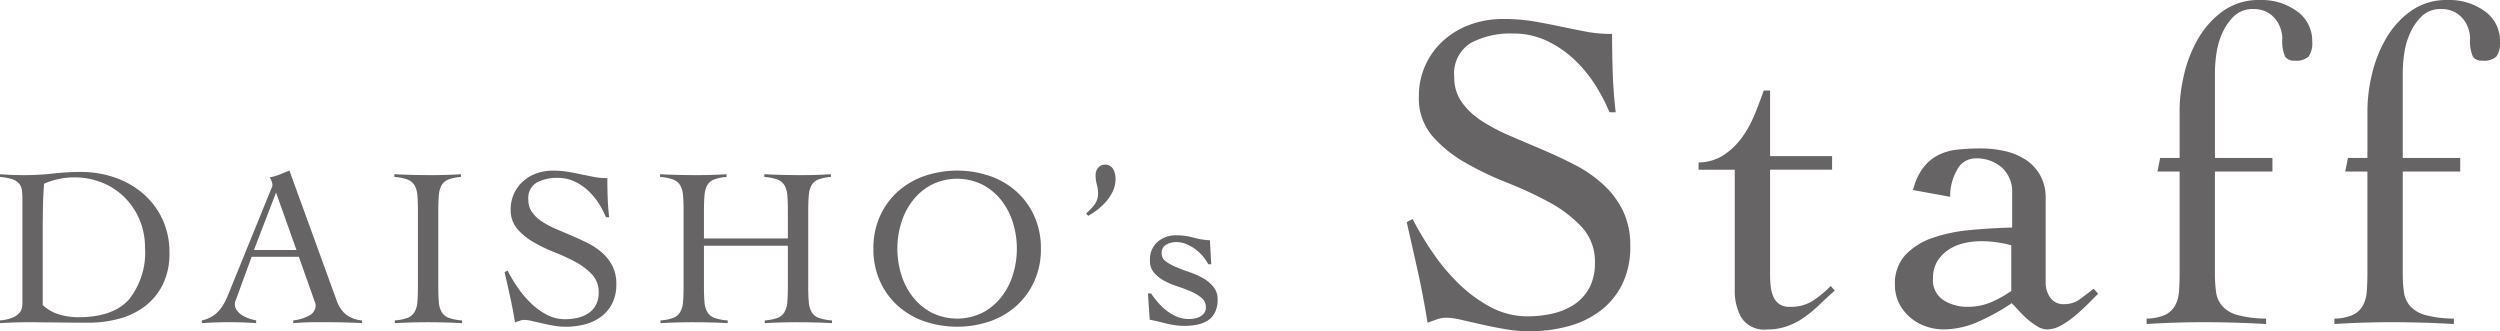 <svg xmlns="http://www.w3.org/2000/svg" width="298.317" height="39.528" viewBox="0 0 298.317 39.528"><defs><style>.cls-1{fill:#666464;}</style></defs><title>アセット 28</title><g id="レイヤー_2" data-name="レイヤー 2"><g id="レイヤー_1-2" data-name="レイヤー 1"><path class="cls-1" d="M0,38.232a5,5,0,0,0,1.418-.3,2.435,2.435,0,0,0,.81-.5,1.312,1.312,0,0,0,.364-.608,2.663,2.663,0,0,0,.081-.648V23.706a7.021,7.021,0,0,0-.068-1.039,1.536,1.536,0,0,0-.336-.77,1.808,1.808,0,0,0-.811-.513A6.215,6.215,0,0,0,0,21.114V20.79q.7.056,1.4.081t1.405.027a30.375,30.375,0,0,0,3.509-.189A28.647,28.647,0,0,1,9.64,20.52a12.288,12.288,0,0,1,4.1.675A10.267,10.267,0,0,1,17.1,23.126a9.113,9.113,0,0,1,2.283,3.037,9.3,9.3,0,0,1,.837,4,8.292,8.292,0,0,1-.811,3.821,7.414,7.414,0,0,1-2.16,2.592,8.852,8.852,0,0,1-3.091,1.471,14.15,14.15,0,0,1-3.632.459q-1.457,0-2.5-.013T6.21,38.475q-.783,0-1.4-.013t-1.189-.014q-.918,0-1.808.027T0,38.556ZM5.1,36.4A4.816,4.816,0,0,0,7.088,37.53a8.076,8.076,0,0,0,2.254.324q4.158,0,6.061-2.133a8.994,8.994,0,0,0,1.9-6.183,8.454,8.454,0,0,0-.635-3.28,8.267,8.267,0,0,0-1.755-2.66,8.1,8.1,0,0,0-2.673-1.782,8.712,8.712,0,0,0-3.389-.648,8.736,8.736,0,0,0-3.59.756q-.11,1.4-.136,2.8T5.1,27.567Z"/><path class="cls-1" d="M30.024,30.645l-1.782,4.887c-.054.145-.1.27-.148.378a.907.907,0,0,0-.068.351,1.284,1.284,0,0,0,.285.837,2.361,2.361,0,0,0,.688.581,4.228,4.228,0,0,0,.837.364,6.249,6.249,0,0,0,.728.189v.324q-.81-.054-1.62-.081T27.3,38.448q-.81,0-1.58.027t-1.633.081v-.324a3.867,3.867,0,0,0,1.391-.58,3.811,3.811,0,0,0,.93-.932,6.859,6.859,0,0,0,.662-1.188q.284-.648.554-1.35l4.671-11.475c.054-.125.1-.243.148-.351a.781.781,0,0,0,.068-.3,1.375,1.375,0,0,0-.095-.405,2.508,2.508,0,0,0-.229-.486,6.053,6.053,0,0,0,1.214-.351q.513-.216,1.134-.459L40.149,35.8A4,4,0,0,0,41.2,37.463a3.572,3.572,0,0,0,2,.769v.324q-1.08-.054-2.119-.081t-2.174-.027H37.639q-.542,0-.972.014t-.824.04c-.261.018-.544.036-.851.054v-.324a4.92,4.92,0,0,0,1.9-.58,1.347,1.347,0,0,0,.77-1.2,1.074,1.074,0,0,0-.095-.432,3.172,3.172,0,0,1-.148-.405l-1.755-4.968Zm2.916-7.668L30.3,29.835h5.076Z"/><path class="cls-1" d="M47.115,38.232a5.4,5.4,0,0,0,1.513-.3,1.658,1.658,0,0,0,.823-.675,2.728,2.728,0,0,0,.351-1.2q.068-.742.068-1.877V25.164q0-1.134-.068-1.876a2.741,2.741,0,0,0-.351-1.2,1.656,1.656,0,0,0-.85-.675,5.854,5.854,0,0,0-1.539-.3V20.79q1.133.056,2.2.081t2.2.027q.891,0,1.782-.027T55,20.79v.324a5.389,5.389,0,0,0-1.485.3,1.591,1.591,0,0,0-.81.675,2.871,2.871,0,0,0-.338,1.2q-.067.743-.067,1.876v9.018q0,1.134.067,1.877a2.742,2.742,0,0,0,.351,1.2,1.646,1.646,0,0,0,.85.675,5.863,5.863,0,0,0,1.567.3v.324q-1.027-.054-2.052-.081c-.685-.018-1.368-.027-2.053-.027q-1,0-1.97.027t-1.945.081Z"/><path class="cls-1" d="M72.306,25.92a10.152,10.152,0,0,0-.905-1.714,7.738,7.738,0,0,0-1.282-1.512,6.241,6.241,0,0,0-1.62-1.067,4.642,4.642,0,0,0-1.944-.4,5.02,5.02,0,0,0-2.525.567,2.135,2.135,0,0,0-.985,2.025,2.535,2.535,0,0,0,.445,1.5,4.288,4.288,0,0,0,1.189,1.121,10.865,10.865,0,0,0,1.687.891q.945.4,1.93.824t1.931.9a7.844,7.844,0,0,1,1.687,1.161A5.324,5.324,0,0,1,73.1,31.779a4.736,4.736,0,0,1,.445,2.133,4.992,4.992,0,0,1-.486,2.282,4.488,4.488,0,0,1-1.31,1.579,5.555,5.555,0,0,1-1.917.918,8.88,8.88,0,0,1-2.335.3,8.244,8.244,0,0,1-1.4-.126c-.487-.083-.954-.176-1.405-.279L63.463,38.3a4.193,4.193,0,0,0-.877-.126,1.7,1.7,0,0,0-.567.1c-.18.063-.37.13-.567.2q-.243-1.533-.567-3t-.675-3l.351-.188a19.764,19.764,0,0,0,1.174,1.962,11.969,11.969,0,0,0,1.553,1.868,8.495,8.495,0,0,0,1.9,1.411,4.655,4.655,0,0,0,2.255.564,6.438,6.438,0,0,0,1.512-.175,3.872,3.872,0,0,0,1.282-.552,2.736,2.736,0,0,0,.878-.985,3.143,3.143,0,0,0,.323-1.5,3,3,0,0,0-.782-2.116,7.488,7.488,0,0,0-1.944-1.482,22.574,22.574,0,0,0-2.525-1.173,18.805,18.805,0,0,1-2.524-1.213,7.432,7.432,0,0,1-1.944-1.592A3.436,3.436,0,0,1,60.938,25a4.428,4.428,0,0,1,1.5-3.383,4.856,4.856,0,0,1,1.592-.93,5.681,5.681,0,0,1,1.931-.324,10.794,10.794,0,0,1,1.8.135q.8.135,1.553.3.783.162,1.539.311a8.4,8.4,0,0,0,1.62.148q0,1.215.041,2.363t.175,2.308Z"/><path class="cls-1" d="M94.014,25.164q0-1.134-.068-1.876a2.768,2.768,0,0,0-.35-1.2,1.663,1.663,0,0,0-.851-.675,5.854,5.854,0,0,0-1.539-.3V20.79q1.134.056,2.2.081t2.2.027q.892,0,1.783-.027t1.755-.081v.324a5.4,5.4,0,0,0-1.485.3,1.591,1.591,0,0,0-.81.675,2.872,2.872,0,0,0-.337,1.2q-.069.743-.069,1.876v9.018q0,1.134.069,1.877a2.729,2.729,0,0,0,.35,1.2,1.649,1.649,0,0,0,.851.675,5.846,5.846,0,0,0,1.565.3v.324c-.683-.036-1.368-.063-2.051-.081s-1.369-.027-2.052-.027q-1,0-1.971.027t-1.944.081v-.324a5.4,5.4,0,0,0,1.511-.3,1.659,1.659,0,0,0,.825-.675,2.755,2.755,0,0,0,.35-1.2q.067-.742.068-1.877v-4.86H84v4.86q0,1.134.067,1.877a2.755,2.755,0,0,0,.351,1.2,1.649,1.649,0,0,0,.851.675,5.854,5.854,0,0,0,1.566.3v.324c-.685-.036-1.368-.063-2.053-.081s-1.367-.027-2.051-.027q-1,0-1.971.027c-.649.018-1.3.045-1.945.081v-.324a5.4,5.4,0,0,0,1.513-.3,1.654,1.654,0,0,0,.823-.675,2.742,2.742,0,0,0,.351-1.2q.067-.742.067-1.877V25.164q0-1.134-.067-1.876a2.755,2.755,0,0,0-.351-1.2,1.656,1.656,0,0,0-.85-.675,5.854,5.854,0,0,0-1.539-.3V20.79q1.134.056,2.2.081t2.2.027q.891,0,1.781-.027T86.7,20.79v.324a5.381,5.381,0,0,0-1.484.3,1.6,1.6,0,0,0-.811.675,2.9,2.9,0,0,0-.337,1.2Q84,24.031,84,25.164v3.294H94.014Z"/><path class="cls-1" d="M104.22,29.673a9.234,9.234,0,0,1,.8-3.915,8.794,8.794,0,0,1,2.146-2.929,9.326,9.326,0,0,1,3.173-1.836,12.138,12.138,0,0,1,7.749,0,9.331,9.331,0,0,1,3.172,1.836,8.794,8.794,0,0,1,2.146,2.929,9.234,9.234,0,0,1,.8,3.915,9.231,9.231,0,0,1-.8,3.915,8.8,8.8,0,0,1-2.146,2.93,9.331,9.331,0,0,1-3.172,1.836,12.156,12.156,0,0,1-7.749,0,9.326,9.326,0,0,1-3.173-1.836,8.8,8.8,0,0,1-2.146-2.93A9.231,9.231,0,0,1,104.22,29.673Zm2.862,0a10.259,10.259,0,0,0,.486,3.159,8.26,8.26,0,0,0,1.405,2.66,6.922,6.922,0,0,0,2.24,1.836,6.872,6.872,0,0,0,5.994,0,6.936,6.936,0,0,0,2.241-1.836,8.279,8.279,0,0,0,1.405-2.66,10.53,10.53,0,0,0,0-6.318,8.274,8.274,0,0,0-1.405-2.659,6.936,6.936,0,0,0-2.241-1.836,6.863,6.863,0,0,0-5.994,0,6.922,6.922,0,0,0-2.24,1.836,8.254,8.254,0,0,0-1.405,2.659A10.264,10.264,0,0,0,107.082,29.673Z"/><path class="cls-1" d="M129.6,25.461a5.893,5.893,0,0,0,1.012-1.053,2.254,2.254,0,0,0,.418-1.377,3.838,3.838,0,0,0-.148-1,4.358,4.358,0,0,1-.149-1.161,1.325,1.325,0,0,1,.3-.837.921.921,0,0,1,.756-.378,1.084,1.084,0,0,1,1.04.513,2.419,2.419,0,0,1,.283,1.188,3.4,3.4,0,0,1-.283,1.377,5.062,5.062,0,0,1-.756,1.215,7.137,7.137,0,0,1-1.052,1.026,8.358,8.358,0,0,1-1.175.783Z"/><path class="cls-1" d="M192.047,13.392a20.343,20.343,0,0,0-1.809-3.429,15.408,15.408,0,0,0-2.565-3.024,12.515,12.515,0,0,0-3.239-2.133A9.292,9.292,0,0,0,180.545,4,10.032,10.032,0,0,0,175.5,5.13a4.271,4.271,0,0,0-1.971,4.05,5.078,5.078,0,0,0,.891,3,8.62,8.62,0,0,0,2.376,2.241,21.879,21.879,0,0,0,3.375,1.782q1.89.81,3.861,1.647t3.862,1.809a15.709,15.709,0,0,1,3.375,2.322,10.649,10.649,0,0,1,2.376,3.132,9.462,9.462,0,0,1,.89,4.266,9.987,9.987,0,0,1-.971,4.563,8.98,8.98,0,0,1-2.62,3.159,11.128,11.128,0,0,1-3.834,1.836,17.755,17.755,0,0,1-4.67.594,16.6,16.6,0,0,1-2.809-.251q-1.458-.252-2.808-.559l-2.457-.558a8.462,8.462,0,0,0-1.755-.252,3.423,3.423,0,0,0-1.133.189q-.541.19-1.135.405-.485-3.066-1.134-6t-1.35-5.993l.7-.377a39.232,39.232,0,0,0,2.348,3.925,23.962,23.962,0,0,0,3.1,3.735,17.006,17.006,0,0,0,3.807,2.821,9.3,9.3,0,0,0,4.509,1.129,12.89,12.89,0,0,0,3.025-.35,7.716,7.716,0,0,0,2.564-1.105,5.457,5.457,0,0,0,1.755-1.969,6.271,6.271,0,0,0,.648-2.991,6.008,6.008,0,0,0-1.566-4.234,15.011,15.011,0,0,0-3.888-2.965,45.32,45.32,0,0,0-5.049-2.345,37.369,37.369,0,0,1-5.048-2.426,14.847,14.847,0,0,1-3.889-3.182,6.885,6.885,0,0,1-1.566-4.637,8.845,8.845,0,0,1,3-6.766,9.719,9.719,0,0,1,3.185-1.86,11.359,11.359,0,0,1,3.861-.648,21.627,21.627,0,0,1,3.591.27q1.593.272,3.1.594,1.566.324,3.078.621a16.724,16.724,0,0,0,3.24.3q0,2.43.081,4.725t.351,4.617Z"/><path class="cls-1" d="M202.686,20.25v-.864a5.643,5.643,0,0,0,2.969-.864,8.356,8.356,0,0,0,2.16-2.052,12.77,12.77,0,0,0,1.539-2.754q.621-1.51,1.107-2.916h.756v7.83h7.4v1.62h-7.4V32.832a11.536,11.536,0,0,0,.081,1.377,4.165,4.165,0,0,0,.324,1.215,2.071,2.071,0,0,0,.7.864,2.17,2.17,0,0,0,1.269.324,4.86,4.86,0,0,0,2.7-.7,13.4,13.4,0,0,0,2.16-1.782l.486.54q-.919.81-1.782,1.647a15.688,15.688,0,0,1-1.809,1.512,8.574,8.574,0,0,1-2.052,1.08,6.941,6.941,0,0,1-2.4.405,3.267,3.267,0,0,1-3.079-1.377,6.326,6.326,0,0,1-.81-3.267V20.25Z"/><path class="cls-1" d="M228.28,22.68a7.243,7.243,0,0,1,1.215-2.673,5.324,5.324,0,0,1,1.81-1.512,6.712,6.712,0,0,1,2.321-.648,26.9,26.9,0,0,1,2.754-.135,13.219,13.219,0,0,1,2.781.3,7.637,7.637,0,0,1,2.485,1,5.393,5.393,0,0,1,1.782,1.863,5.57,5.57,0,0,1,.675,2.835V33.7a3.1,3.1,0,0,0,.54,1.809,1.891,1.891,0,0,0,1.673.783,3.127,3.127,0,0,0,1.917-.621q.837-.62,1.593-1.215l.54.594L249.1,36.315q-.731.729-1.539,1.4a10.306,10.306,0,0,1-1.648,1.134,3.405,3.405,0,0,1-1.646.459,2.238,2.238,0,0,1-1.135-.351,8.123,8.123,0,0,1-1.16-.837,11.252,11.252,0,0,1-1.054-1.026q-.486-.538-.863-.918a24.861,24.861,0,0,1-3.889,2.16,10.226,10.226,0,0,1-4.212.972,6.414,6.414,0,0,1-2.186-.378,5.79,5.79,0,0,1-1.864-1.08,5.373,5.373,0,0,1-1.3-1.674,4.881,4.881,0,0,1-.486-2.214,4.962,4.962,0,0,1,1.242-3.537,8,8,0,0,1,3.213-2.025,18.791,18.791,0,0,1,4.483-.945q2.51-.243,5.048-.3v-4.1a3.862,3.862,0,0,0-1.242-3.078,4.606,4.606,0,0,0-3.132-1.08,2.469,2.469,0,0,0-2.213,1.4,6.262,6.262,0,0,0-.811,3.186ZM240,29.268a13.685,13.685,0,0,0-3.618-.486,8.877,8.877,0,0,0-2.052.243,5.629,5.629,0,0,0-1.836.783,4.394,4.394,0,0,0-1.323,1.377,3.808,3.808,0,0,0-.513,2.025,2.832,2.832,0,0,0,1.269,2.619,5.283,5.283,0,0,0,2.836.783,7.073,7.073,0,0,0,3.158-.7A13.82,13.82,0,0,0,240,34.722Z"/><path class="cls-1" d="M256.145,38.016a5.627,5.627,0,0,0,2.187-.432,2.658,2.658,0,0,0,1.188-1.08,3.981,3.981,0,0,0,.486-1.674q.081-.972.081-2.214V20.466H257.44l.325-1.62h2.322V13.068a18.716,18.716,0,0,1,.513-4.1A15.487,15.487,0,0,1,262.247,4.7a10.6,10.6,0,0,1,2.97-3.348A7.361,7.361,0,0,1,269.7,0a7.159,7.159,0,0,1,4.4,1.35,4.286,4.286,0,0,1,1.808,3.618,2.739,2.739,0,0,1-.431,1.782,2.215,2.215,0,0,1-1.674.486,1.261,1.261,0,0,1-1.134-.486,4.709,4.709,0,0,1-.324-2.214,3.878,3.878,0,0,0-.162-.972,3.654,3.654,0,0,0-.568-1.161,3.245,3.245,0,0,0-1.08-.945,3.335,3.335,0,0,0-1.646-.378,3.183,3.183,0,0,0-2.269.81,6.3,6.3,0,0,0-1.4,1.971,8.785,8.785,0,0,0-.73,2.457,15.686,15.686,0,0,0-.188,2.214V18.846h6.857v1.62H264.3v12.15a16.224,16.224,0,0,0,.135,2.214,3.2,3.2,0,0,0,.729,1.674,3.748,3.748,0,0,0,1.809,1.08,13.128,13.128,0,0,0,3.428.432v.648q-1.89-.108-3.725-.162t-3.727-.054q-1.728,0-3.4.054t-3.4.162Z"/><path class="cls-1" d="M278.554,38.016a5.627,5.627,0,0,0,2.187-.432,2.658,2.658,0,0,0,1.188-1.08,3.981,3.981,0,0,0,.486-1.674q.081-.972.081-2.214V20.466H279.85l.324-1.62H282.5V13.068a18.716,18.716,0,0,1,.513-4.1A15.519,15.519,0,0,1,284.656,4.7a10.6,10.6,0,0,1,2.97-3.348A7.363,7.363,0,0,1,292.107,0a7.159,7.159,0,0,1,4.4,1.35,4.286,4.286,0,0,1,1.808,3.618,2.739,2.739,0,0,1-.431,1.782,2.213,2.213,0,0,1-1.674.486,1.261,1.261,0,0,1-1.134-.486,4.709,4.709,0,0,1-.324-2.214,3.878,3.878,0,0,0-.162-.972,3.654,3.654,0,0,0-.568-1.161,3.236,3.236,0,0,0-1.08-.945A3.335,3.335,0,0,0,291.3,1.08a3.183,3.183,0,0,0-2.269.81,6.3,6.3,0,0,0-1.4,1.971,8.818,8.818,0,0,0-.73,2.457,15.837,15.837,0,0,0-.188,2.214V18.846h6.857v1.62h-6.857v12.15a16.224,16.224,0,0,0,.135,2.214,3.207,3.207,0,0,0,.729,1.674,3.748,3.748,0,0,0,1.809,1.08,13.13,13.13,0,0,0,3.429.432v.648q-1.892-.108-3.726-.162t-3.727-.054q-1.728,0-3.4.054t-3.4.162Z"/><path class="cls-1" d="M136.98,35.019h.378a10.572,10.572,0,0,0,.851,1.107,6.972,6.972,0,0,0,1.039.972,5.429,5.429,0,0,0,1.215.7,3.548,3.548,0,0,0,1.377.27,3.937,3.937,0,0,0,.716-.067,2.211,2.211,0,0,0,.661-.23,1.406,1.406,0,0,0,.486-.432,1.147,1.147,0,0,0,.19-.675,1.4,1.4,0,0,0-.5-1.107,4.92,4.92,0,0,0-1.229-.756,16.2,16.2,0,0,0-1.606-.607,9.719,9.719,0,0,1-1.607-.675,4.374,4.374,0,0,1-1.228-.959,2.124,2.124,0,0,1-.5-1.458,2.8,2.8,0,0,1,.9-2.241,3.358,3.358,0,0,1,2.281-.783,7.288,7.288,0,0,1,1.985.27,9.036,9.036,0,0,0,1.984.324l.162,2.862h-.351a5.408,5.408,0,0,0-1.58-1.822,4.957,4.957,0,0,0-1.066-.594,3.069,3.069,0,0,0-1.161-.23,2.479,2.479,0,0,0-1.215.3,1.125,1.125,0,0,0-.54,1.08,1.11,1.11,0,0,0,.5.932,6.215,6.215,0,0,0,1.228.675q.729.311,1.607.607a9.106,9.106,0,0,1,1.606.716,4.407,4.407,0,0,1,1.229,1.026,2.28,2.28,0,0,1,.5,1.5,3.4,3.4,0,0,1-.311,1.553,2.439,2.439,0,0,1-.849.958,3.655,3.655,0,0,1-1.256.5,7.5,7.5,0,0,1-1.526.148,7.9,7.9,0,0,1-1.242-.094q-.594-.095-1.12-.23t-.986-.243q-.459-.107-.81-.162Z"/></g></g></svg>